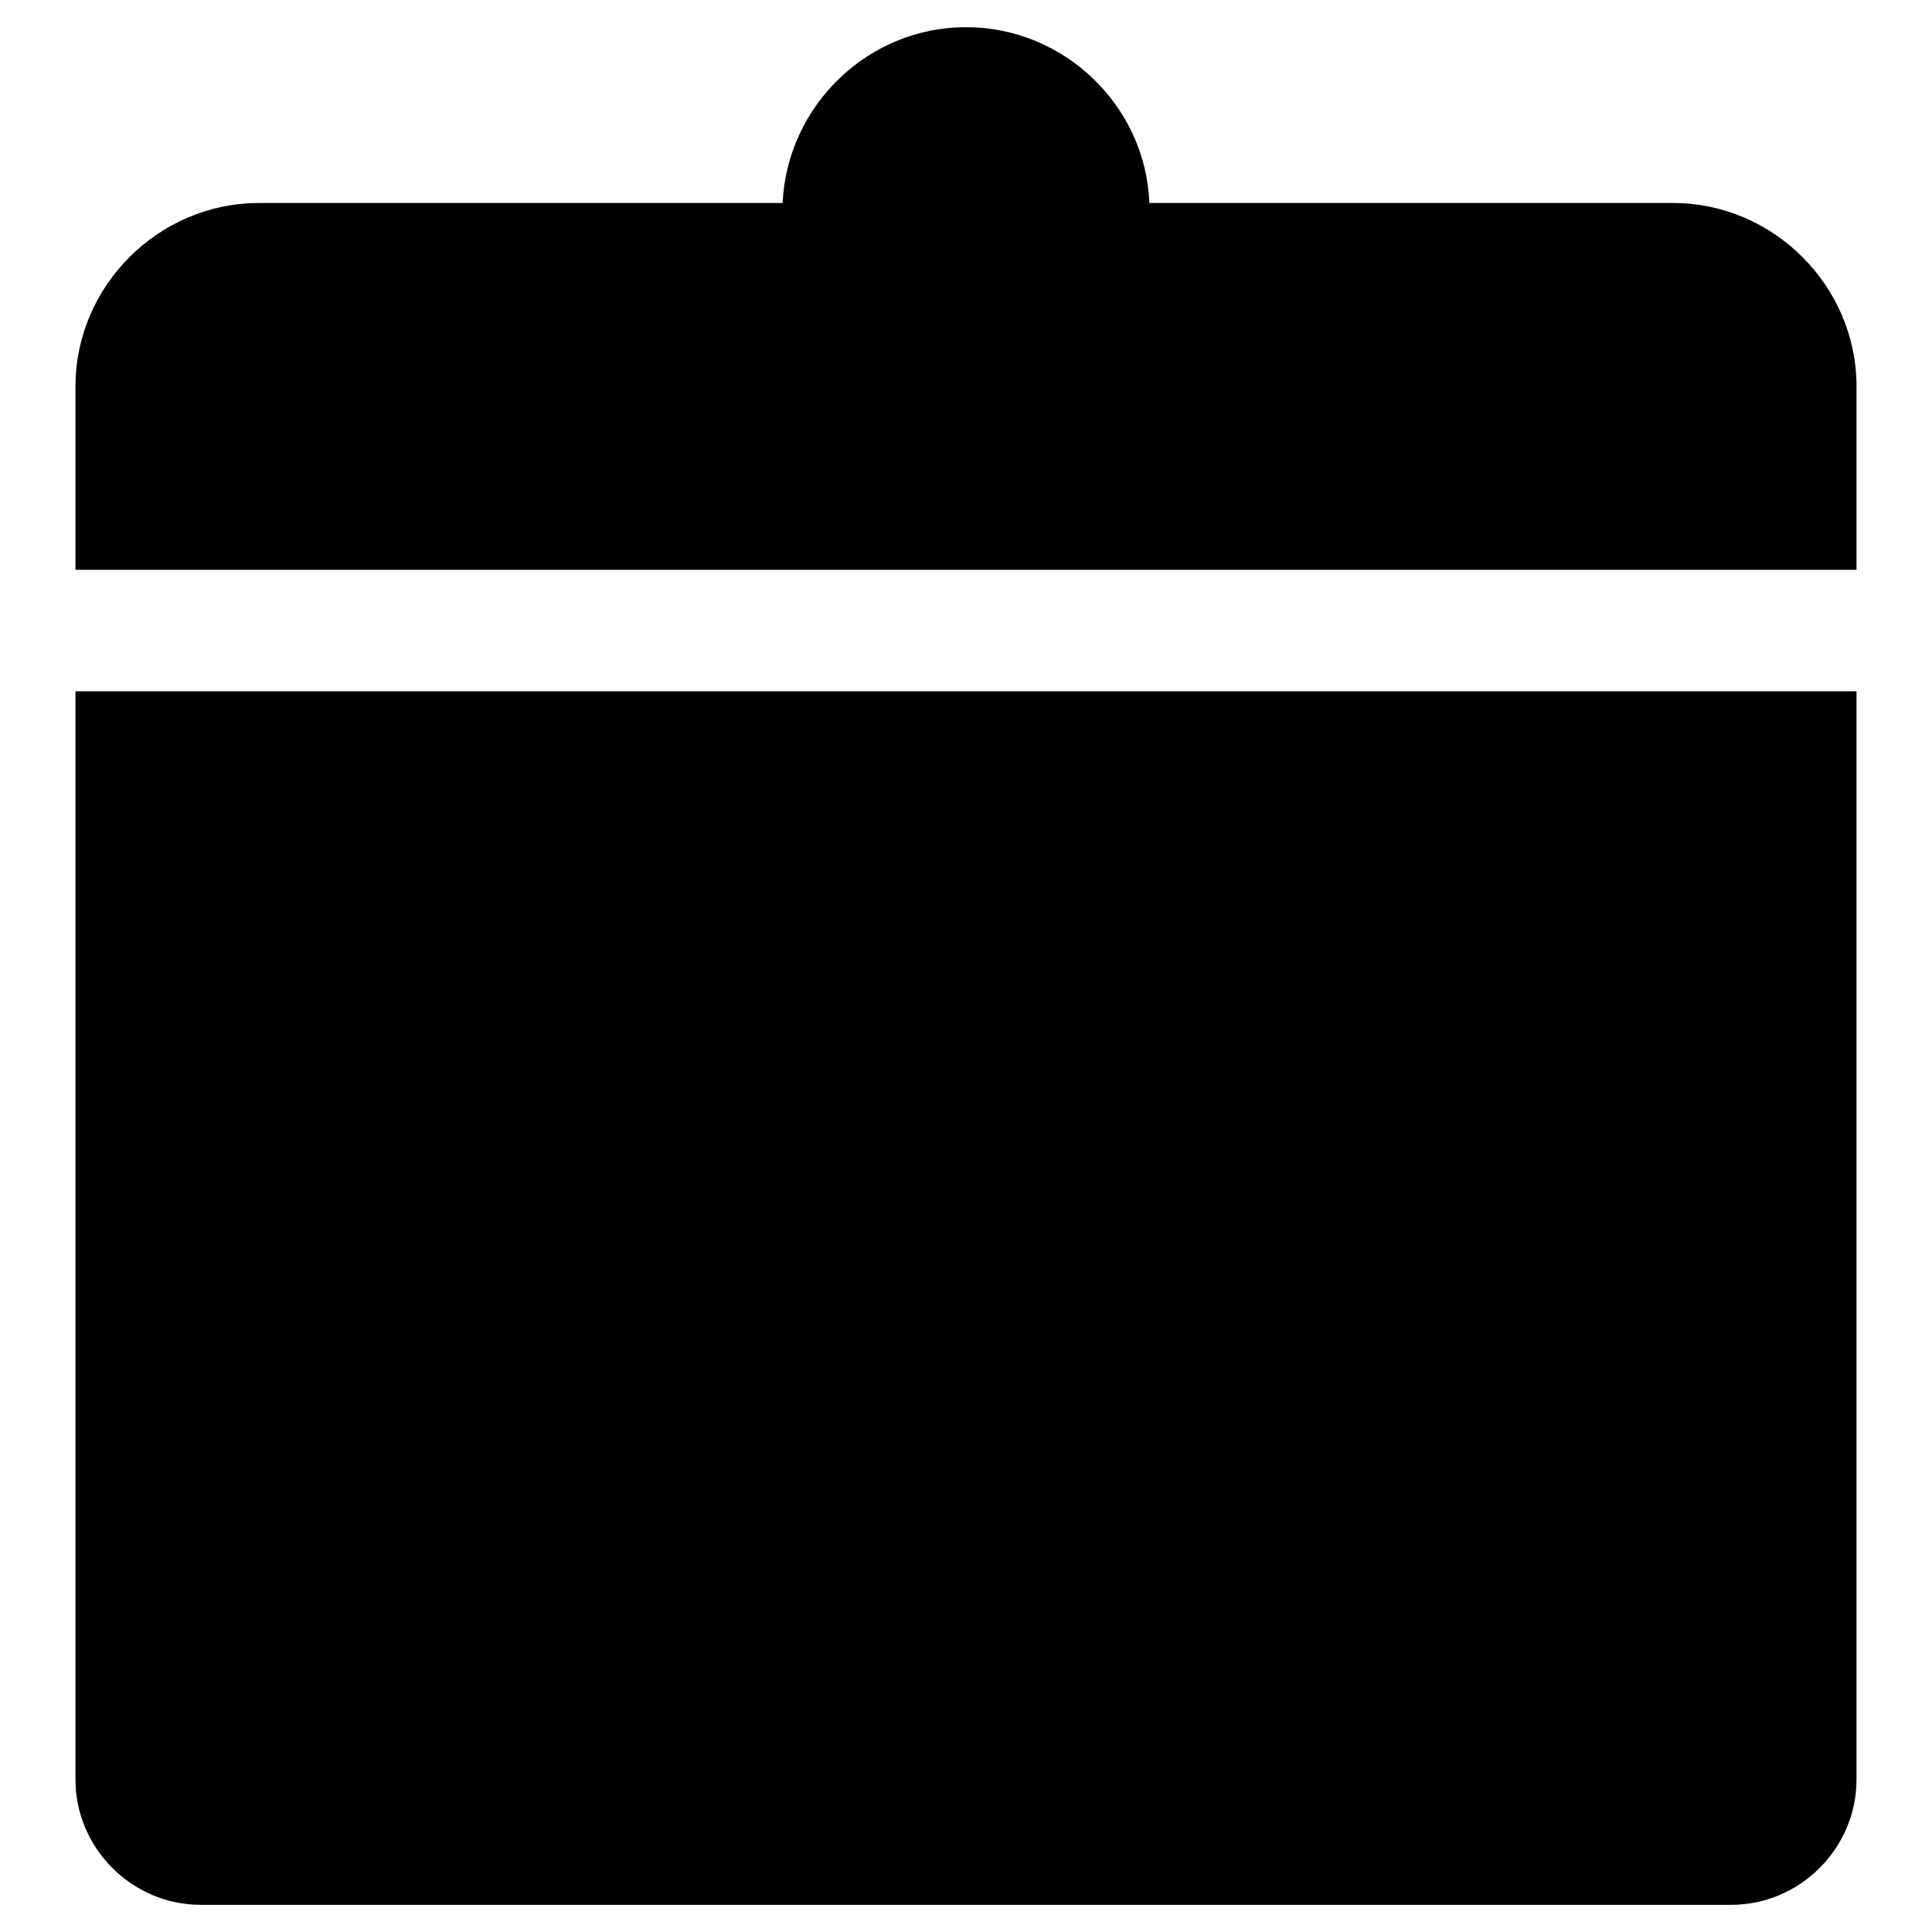 <?xml version="1.0" encoding="utf-8"?>
<!-- Svg Vector Icons : http://www.onlinewebfonts.com/icon -->
<!DOCTYPE svg PUBLIC "-//W3C//DTD SVG 1.1//EN" "http://www.w3.org/Graphics/SVG/1.1/DTD/svg11.dtd">
<svg version="1.1" xmlns="http://www.w3.org/2000/svg" xmlns:xlink="http://www.w3.org/1999/xlink" x="0px" y="0px" viewBox="0 0 256 256" enable-background="new 0 0 256 256" xml:space="preserve">
<g> <path fill="#000000" d="M246,91.6v144.2c0,9.1-7.5,16.6-16.6,16.6H26.6c-9.1,0-16.6-7.5-16.6-16.6V91.6H246L246,91.6z"/> <path fill="#000000" d="M112.5,177.7c0.6,0.6,1.4,0.9,2.2,0.9s1.6-0.3,2.2-0.9l50.7-50.7c4.3-4.3,11.4-4.3,15.8,0l0.5,0.5 c2.1,2.1,3.3,4.9,3.3,7.9c0,3-1.2,5.8-3.3,7.9l-62.4,62.4h0c-2,2-4.7,3.1-7.5,3.1c-2.8,0-5.5-1.1-7.5-3.1l-8.8-8.8l-25.4-25.4 c-2-2.2-3.1-5.1-3.1-8.1c0-6.6,5.4-12,12-12c3,0,5.9,1.1,8.1,3.1L112.5,177.7z"/> <path fill="#000000" d="M246,75.5H10V51.2c0-13.3,11-24.3,24.3-24.3h69.4C104.3,14,115,3.6,128,3.6c13,0,23.8,10.4,24.3,23.3h69.4 c13.3,0,24.3,11,24.3,24.3V75.5z"/></g>
</svg>